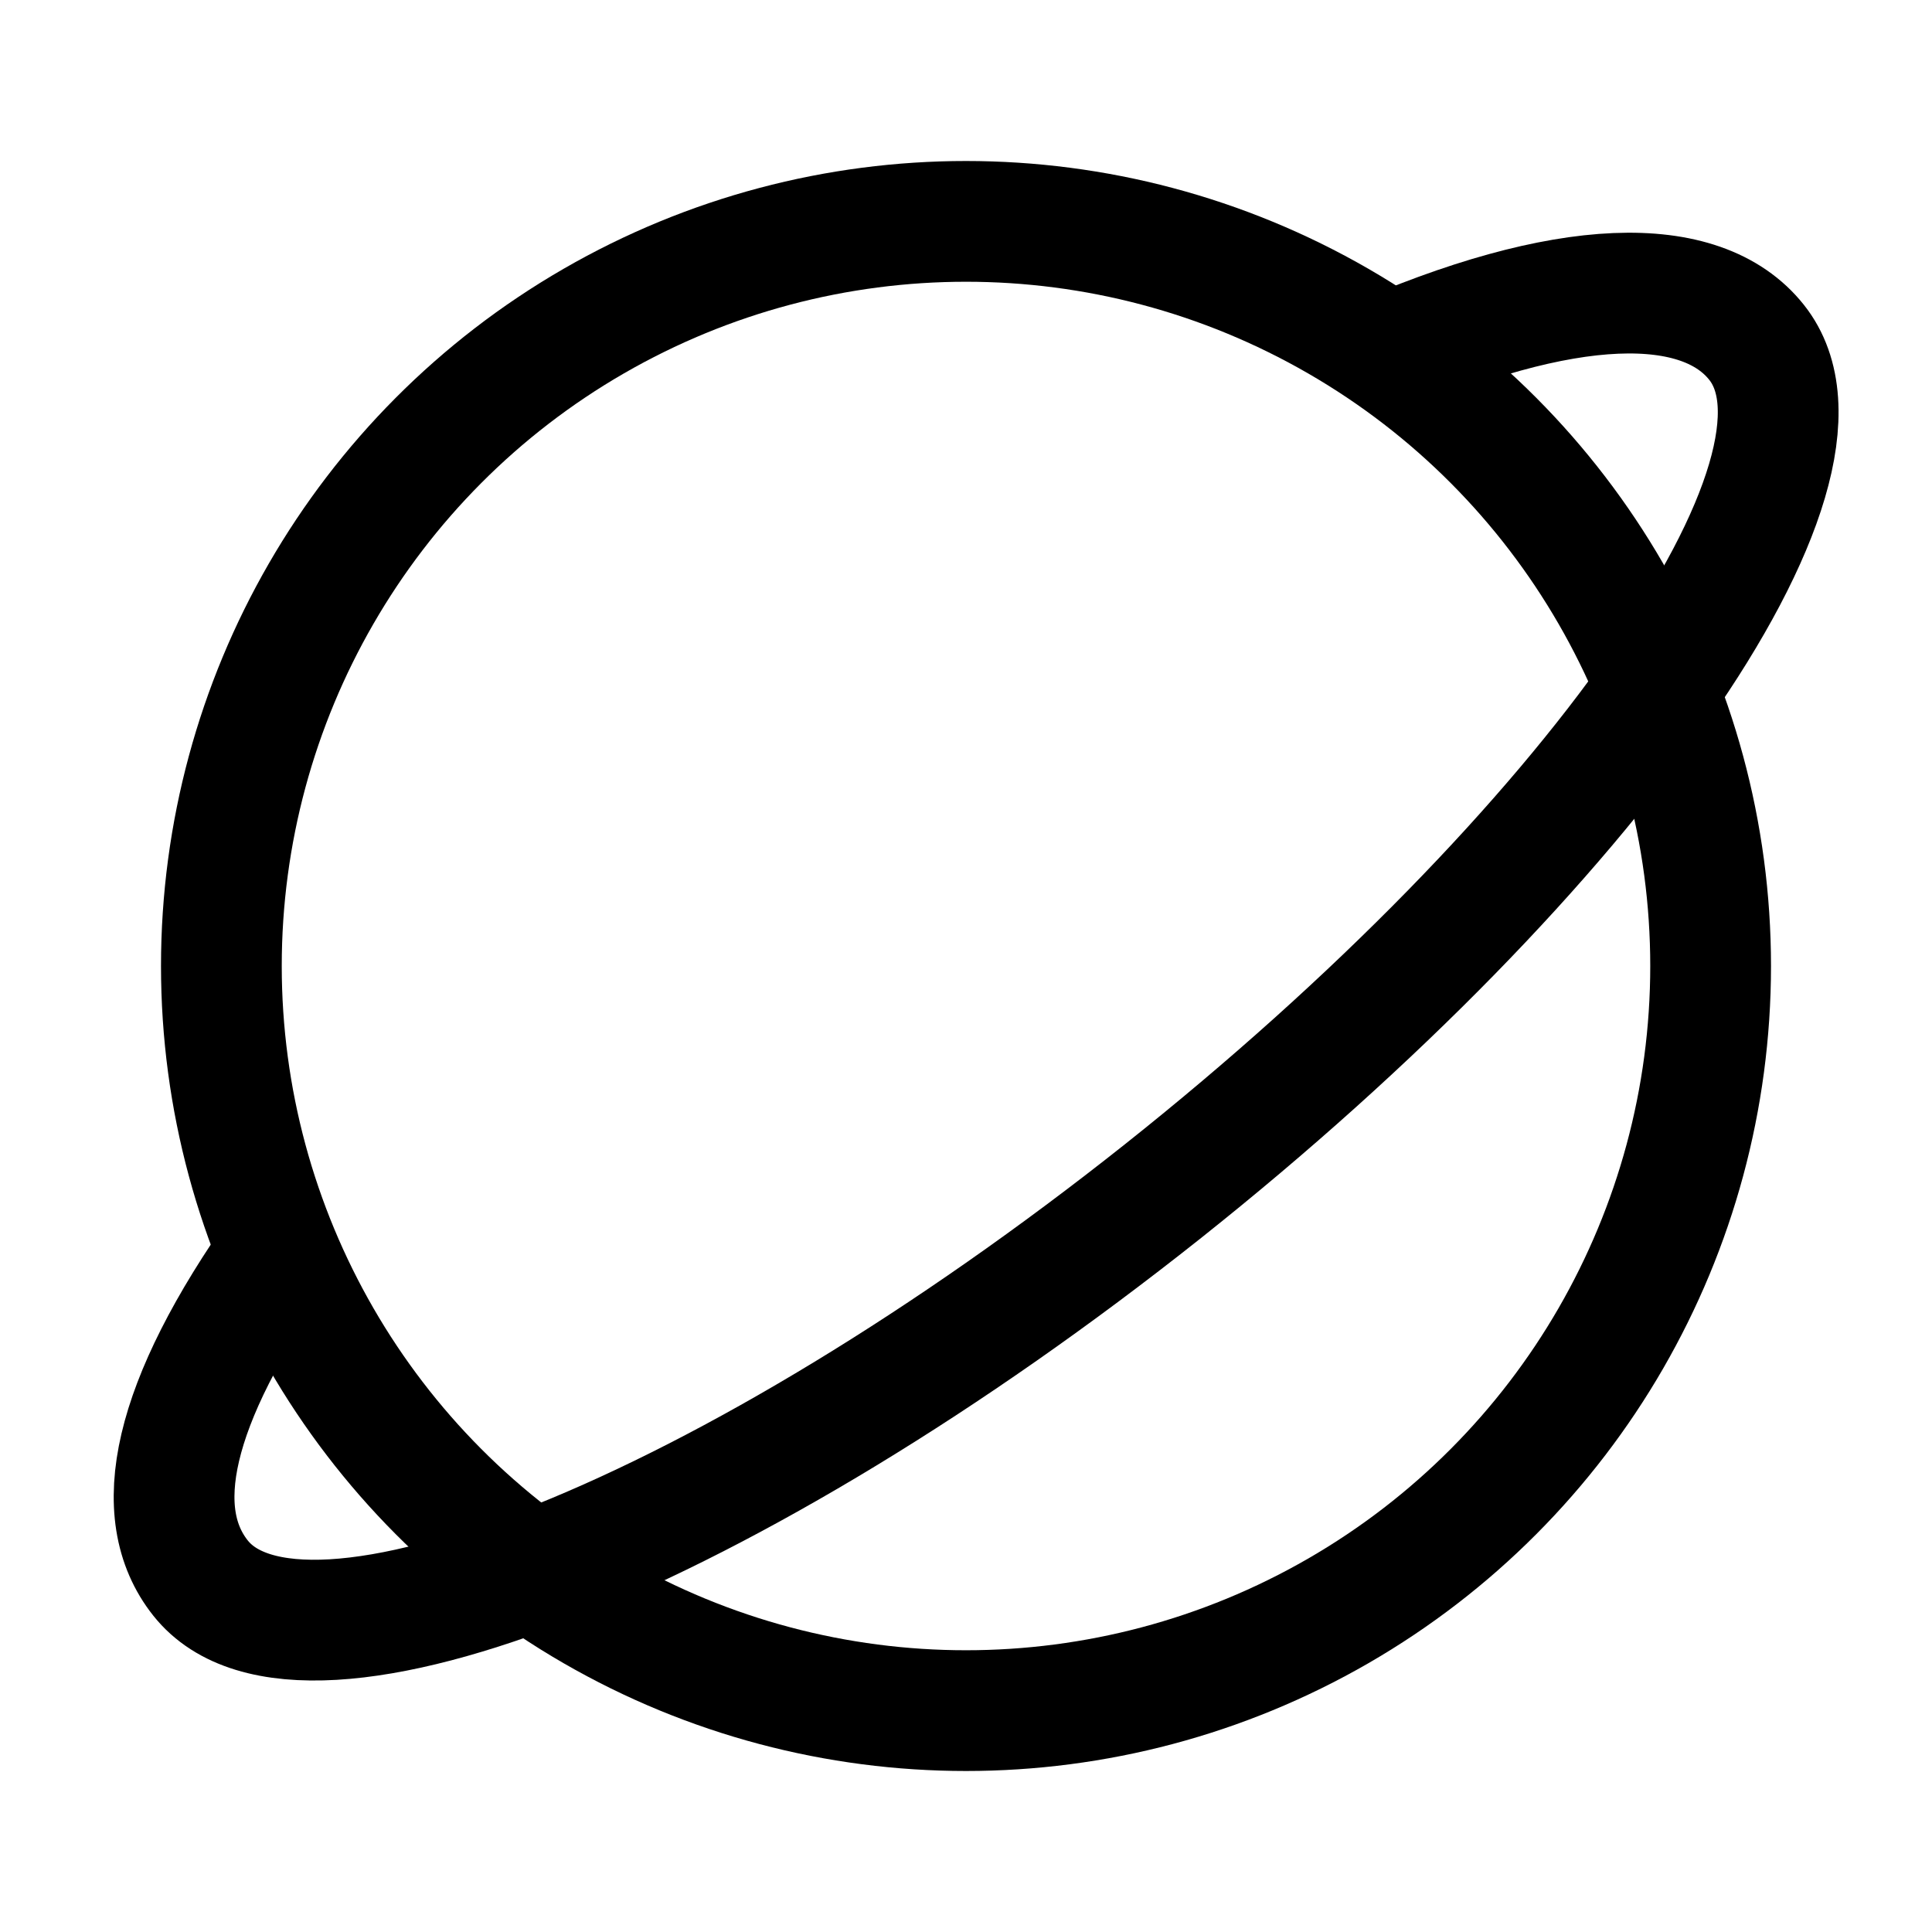 <svg width="24" height="24" viewBox="0 0 24 24" fill="none" xmlns="http://www.w3.org/2000/svg">
<g id="explore_inactive" clip-path="url(#clip0_5272_2747)">
<circle id="Ellipse 4510" cx="12" cy="12" r="9.25" stroke="black" stroke-width="1.5"/>
<path id="Ellipse 4511" d="M17 4.5C19.451 3.413 21.134 3.388 21.821 4.253C23.082 5.84 19.777 10.563 14.439 14.803C9.101 19.041 3.752 21.191 2.491 19.603C1.852 18.799 2.123 17.445 3.5 15.5" stroke="black" stroke-width="1.5"/>
</g>
<defs>
<clipPath id="clip0_5272_2747">
<rect width="24" height="24" fill="white"/>
</clipPath>
</defs>
</svg>

